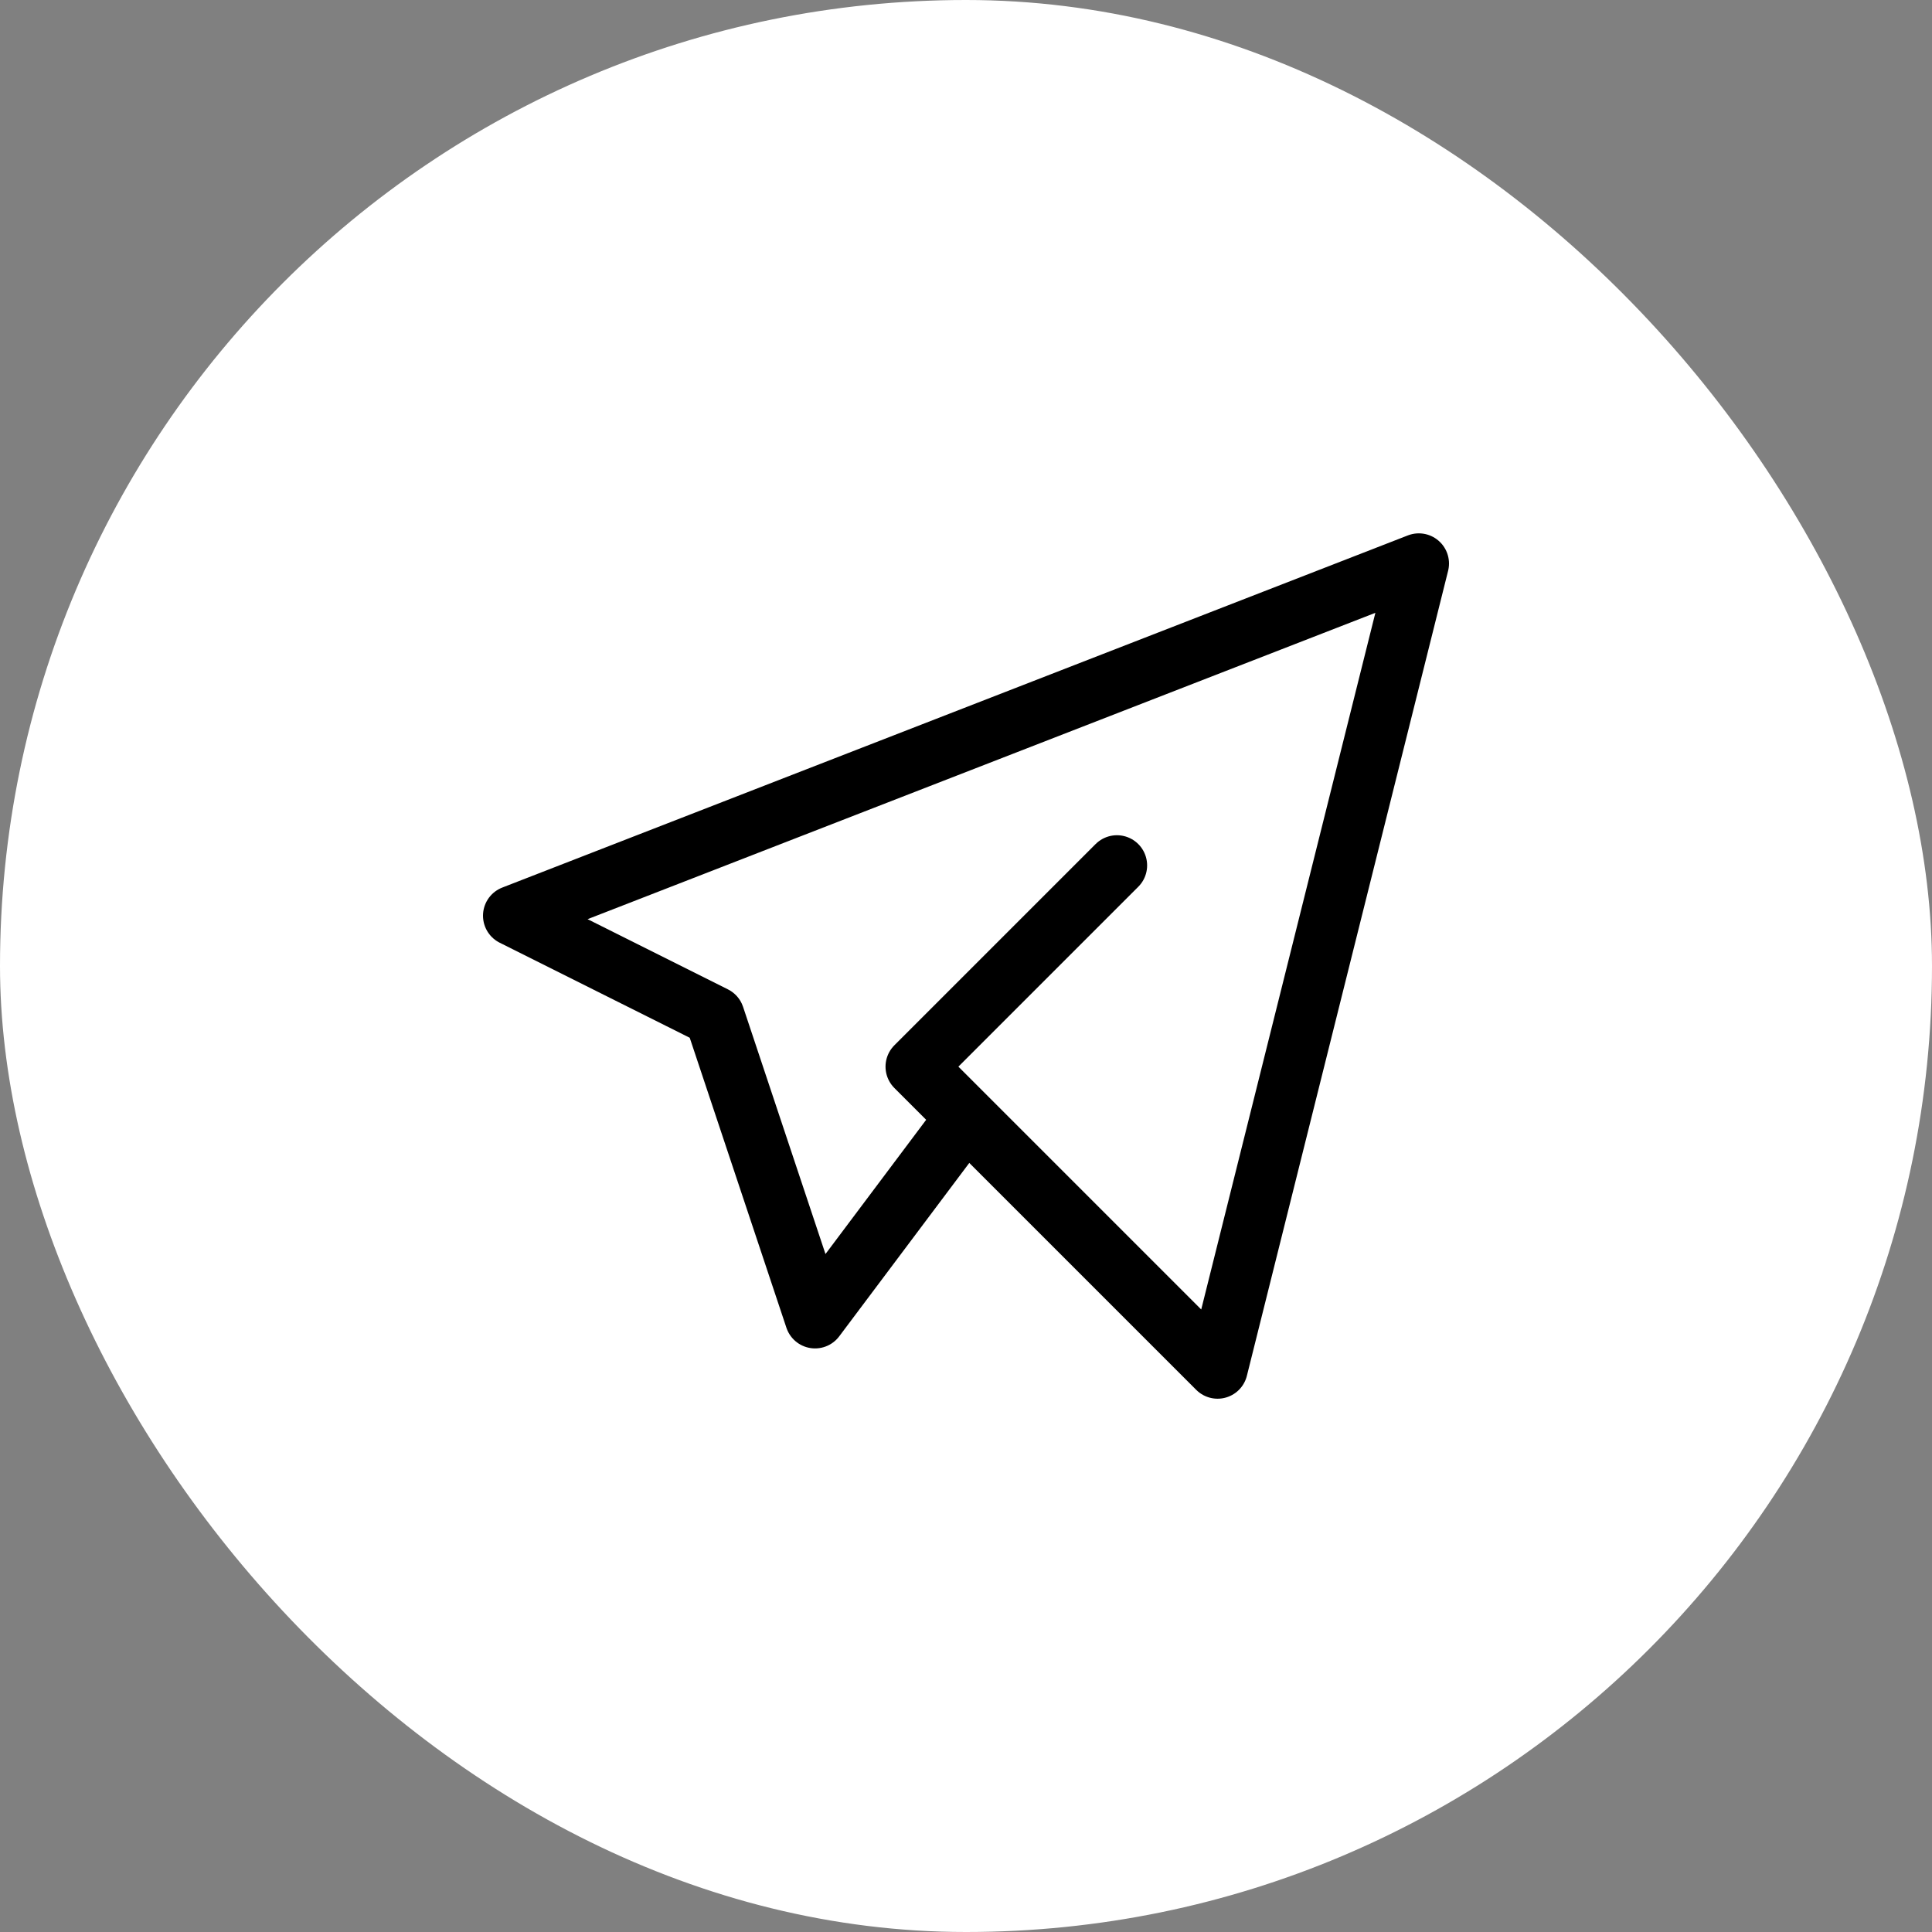 <svg width="32" height="32" viewBox="0 0 32 32" fill="none" xmlns="http://www.w3.org/2000/svg">
<rect x="0" y="0" width="32" height="32" fill="#808080" stroke="none"/>
<rect width="32" height="32" rx="16" fill="white"/>
<path d="M18.5 14.334L15.167 17.667L20.167 22.667L23.5 9.334L8.5 15.167L11.833 16.834L13.5 21.834L16 18.501" stroke="black" stroke-linecap="round" stroke-linejoin="round"/>
</svg>
